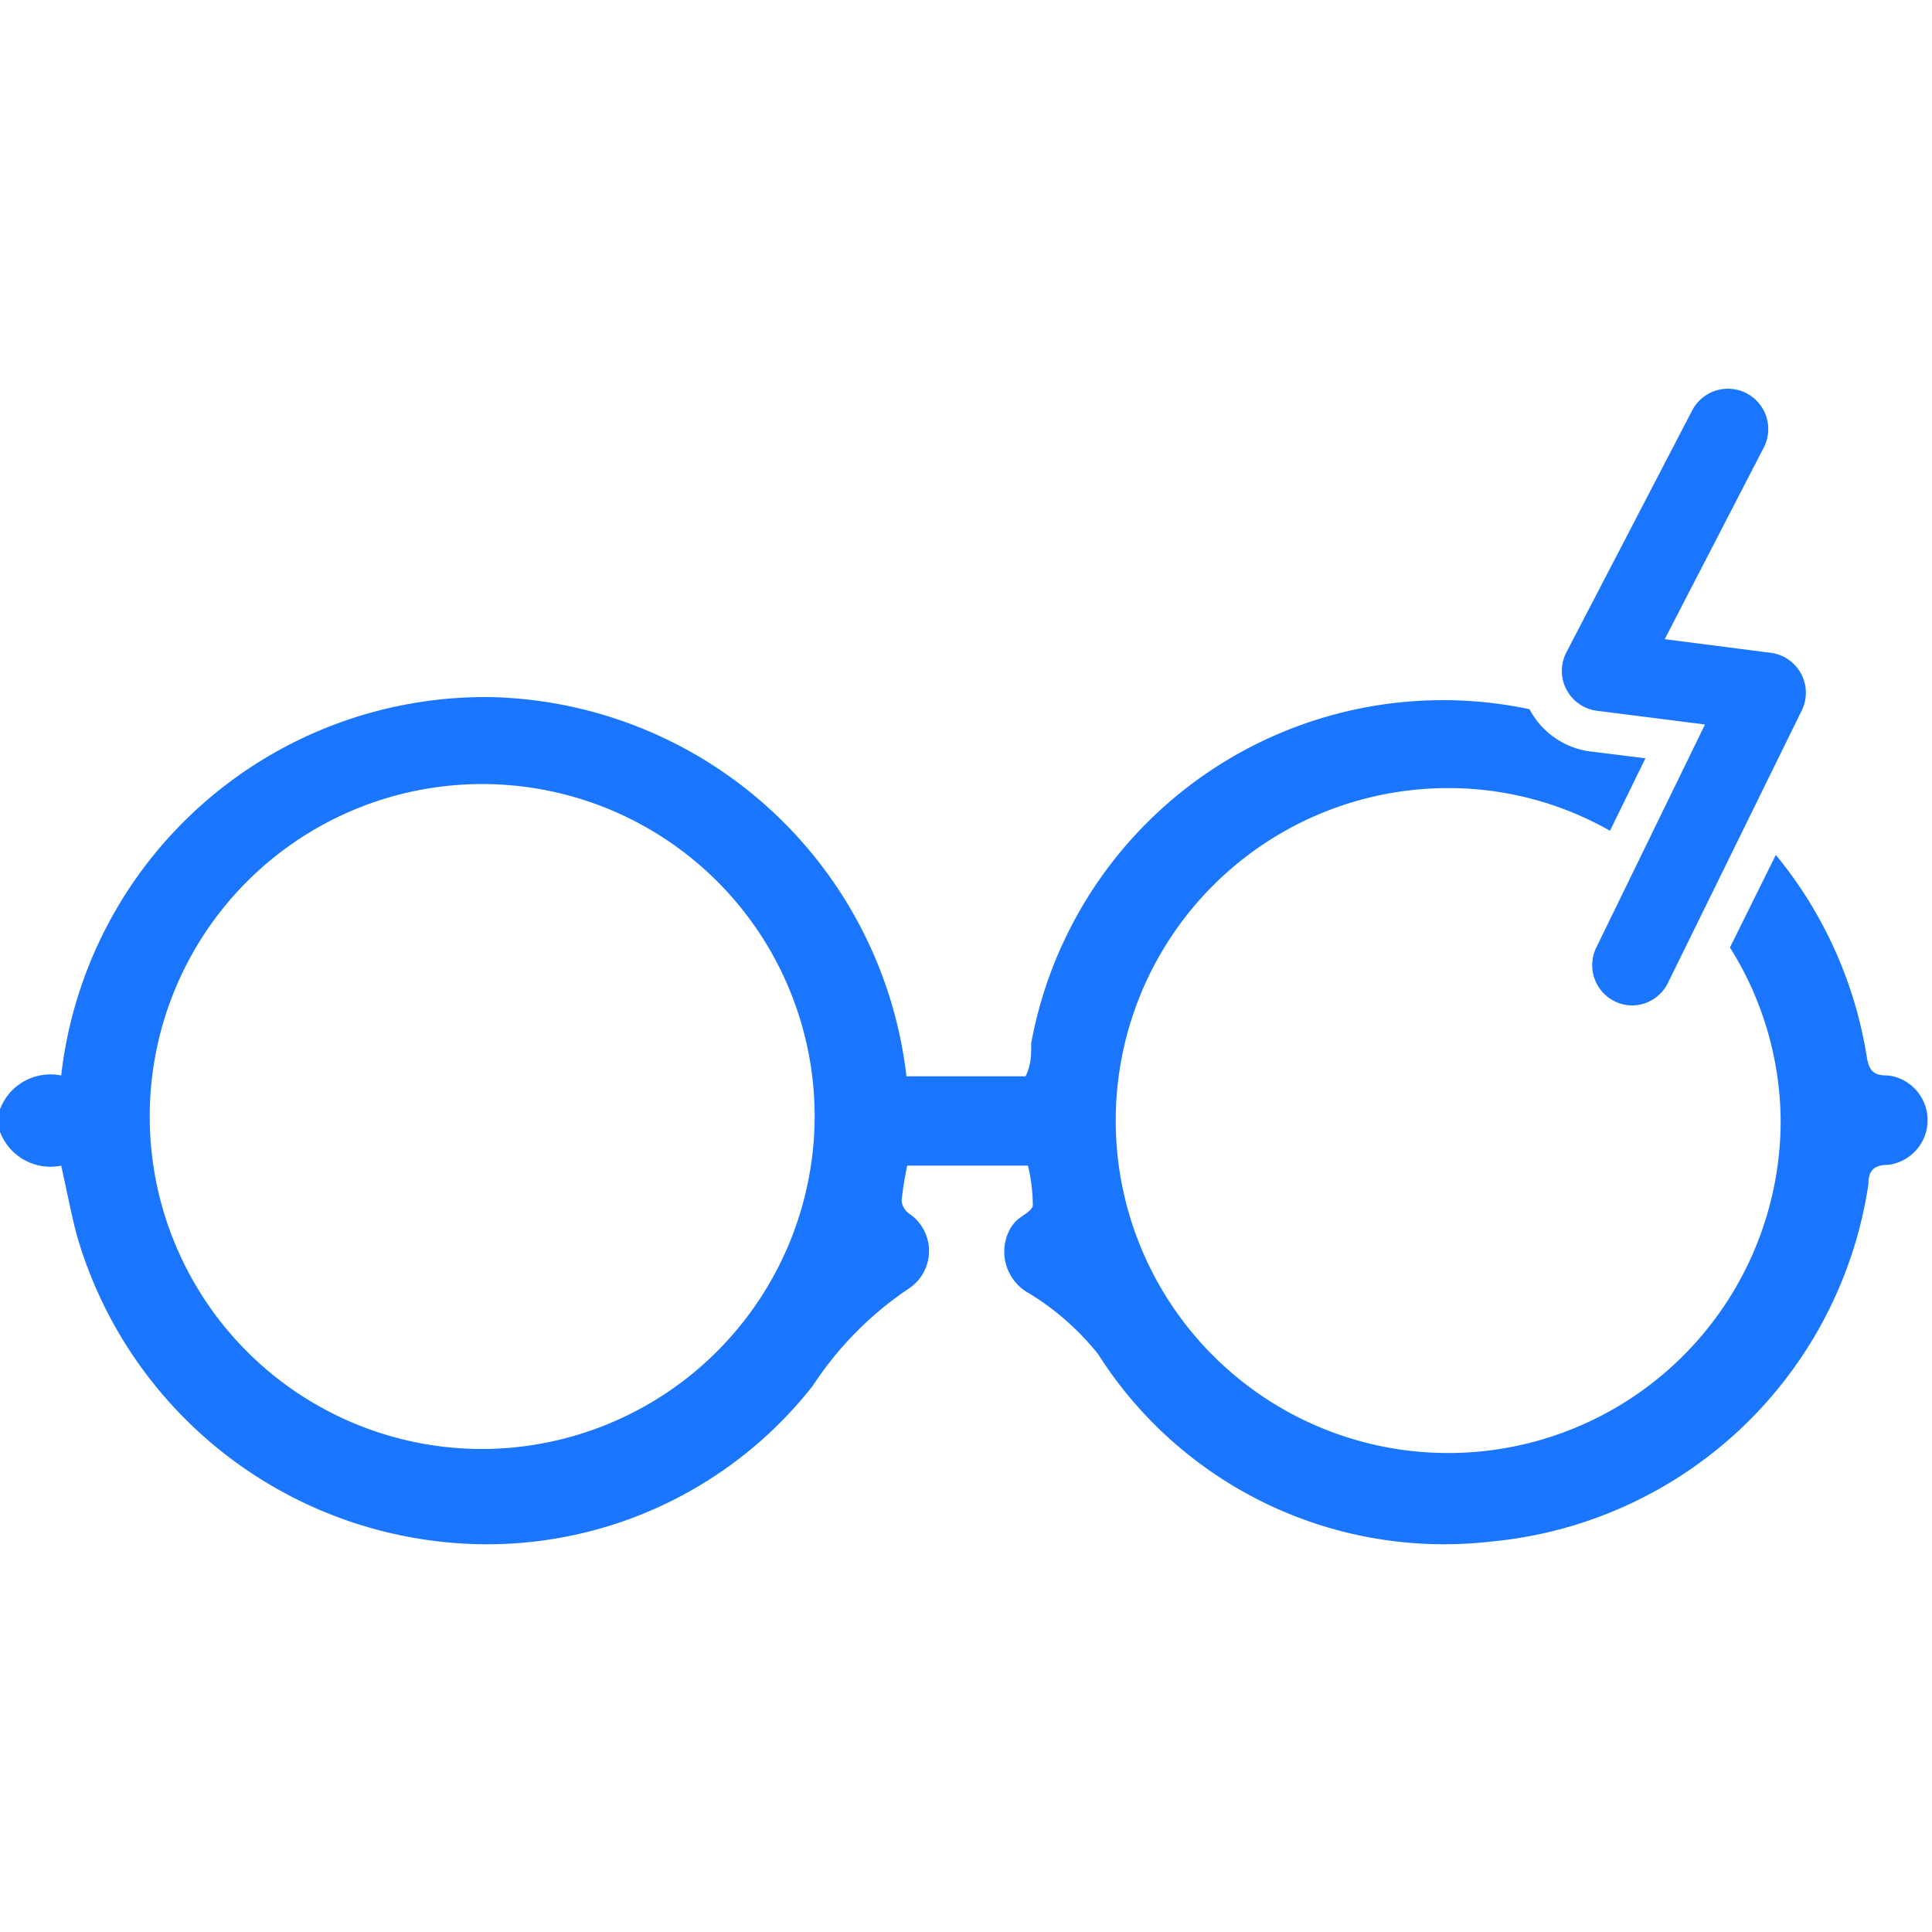 <svg id="Слой_1" data-name="Слой 1" xmlns="http://www.w3.org/2000/svg" width="24" height="24" viewBox="0 0 24 24"><defs><style>.cls-1{fill:#1a76ff;}</style></defs><title>3386</title><path class="cls-1" d="M23.45,13.36c-.17,0-.23-.05-.26-.23a5.24,5.24,0,0,0-1.13-2.51l-.57,1.15a4.09,4.09,0,0,1,.63,2.16A4.13,4.13,0,1,1,18,9.79a4.06,4.06,0,0,1,2,.53l.44-.9-.64-.08A1,1,0,0,1,19,8.81v0a5.2,5.2,0,0,0-6.19,4.15c0,.14,0,.27-.07.41H11.26A5.32,5.32,0,0,0,6.11,8.66a5.3,5.3,0,0,0-5.35,4.7.67.67,0,0,0-.76.42v.28a.67.67,0,0,0,.76.42c.07.31.12.58.19.85a5.31,5.31,0,0,0,4.61,3.83,5.14,5.14,0,0,0,4.54-1.95A4.25,4.25,0,0,1,11.3,16l0,0a.56.56,0,0,0,0-.92.23.23,0,0,1-.1-.16,3.87,3.87,0,0,1,.07-.44h1.5a2.16,2.16,0,0,1,.06.49c0,.07-.14.13-.21.2a.46.46,0,0,0-.08.11.59.59,0,0,0,.25.79,3.3,3.3,0,0,1,.85.75,5.09,5.09,0,0,0,4.88,2.33,5.23,5.23,0,0,0,4.69-4.44c0-.17.07-.24.25-.24a.56.56,0,0,0,0-1.11ZM6,18a4.13,4.13,0,1,1,4.12-4.14A4.14,4.14,0,0,1,6,18Z"/><path class="cls-1" d="M20.28,12.49a.5.5,0,0,1-.45-.72L21.18,9l-1.34-.17a.5.5,0,0,1-.38-.73l1.56-3a.5.5,0,1,1,.89.46L20.68,7.94,22,8.11a.5.5,0,0,1,.38.72l-1.66,3.38A.5.5,0,0,1,20.28,12.49Z"/></svg>